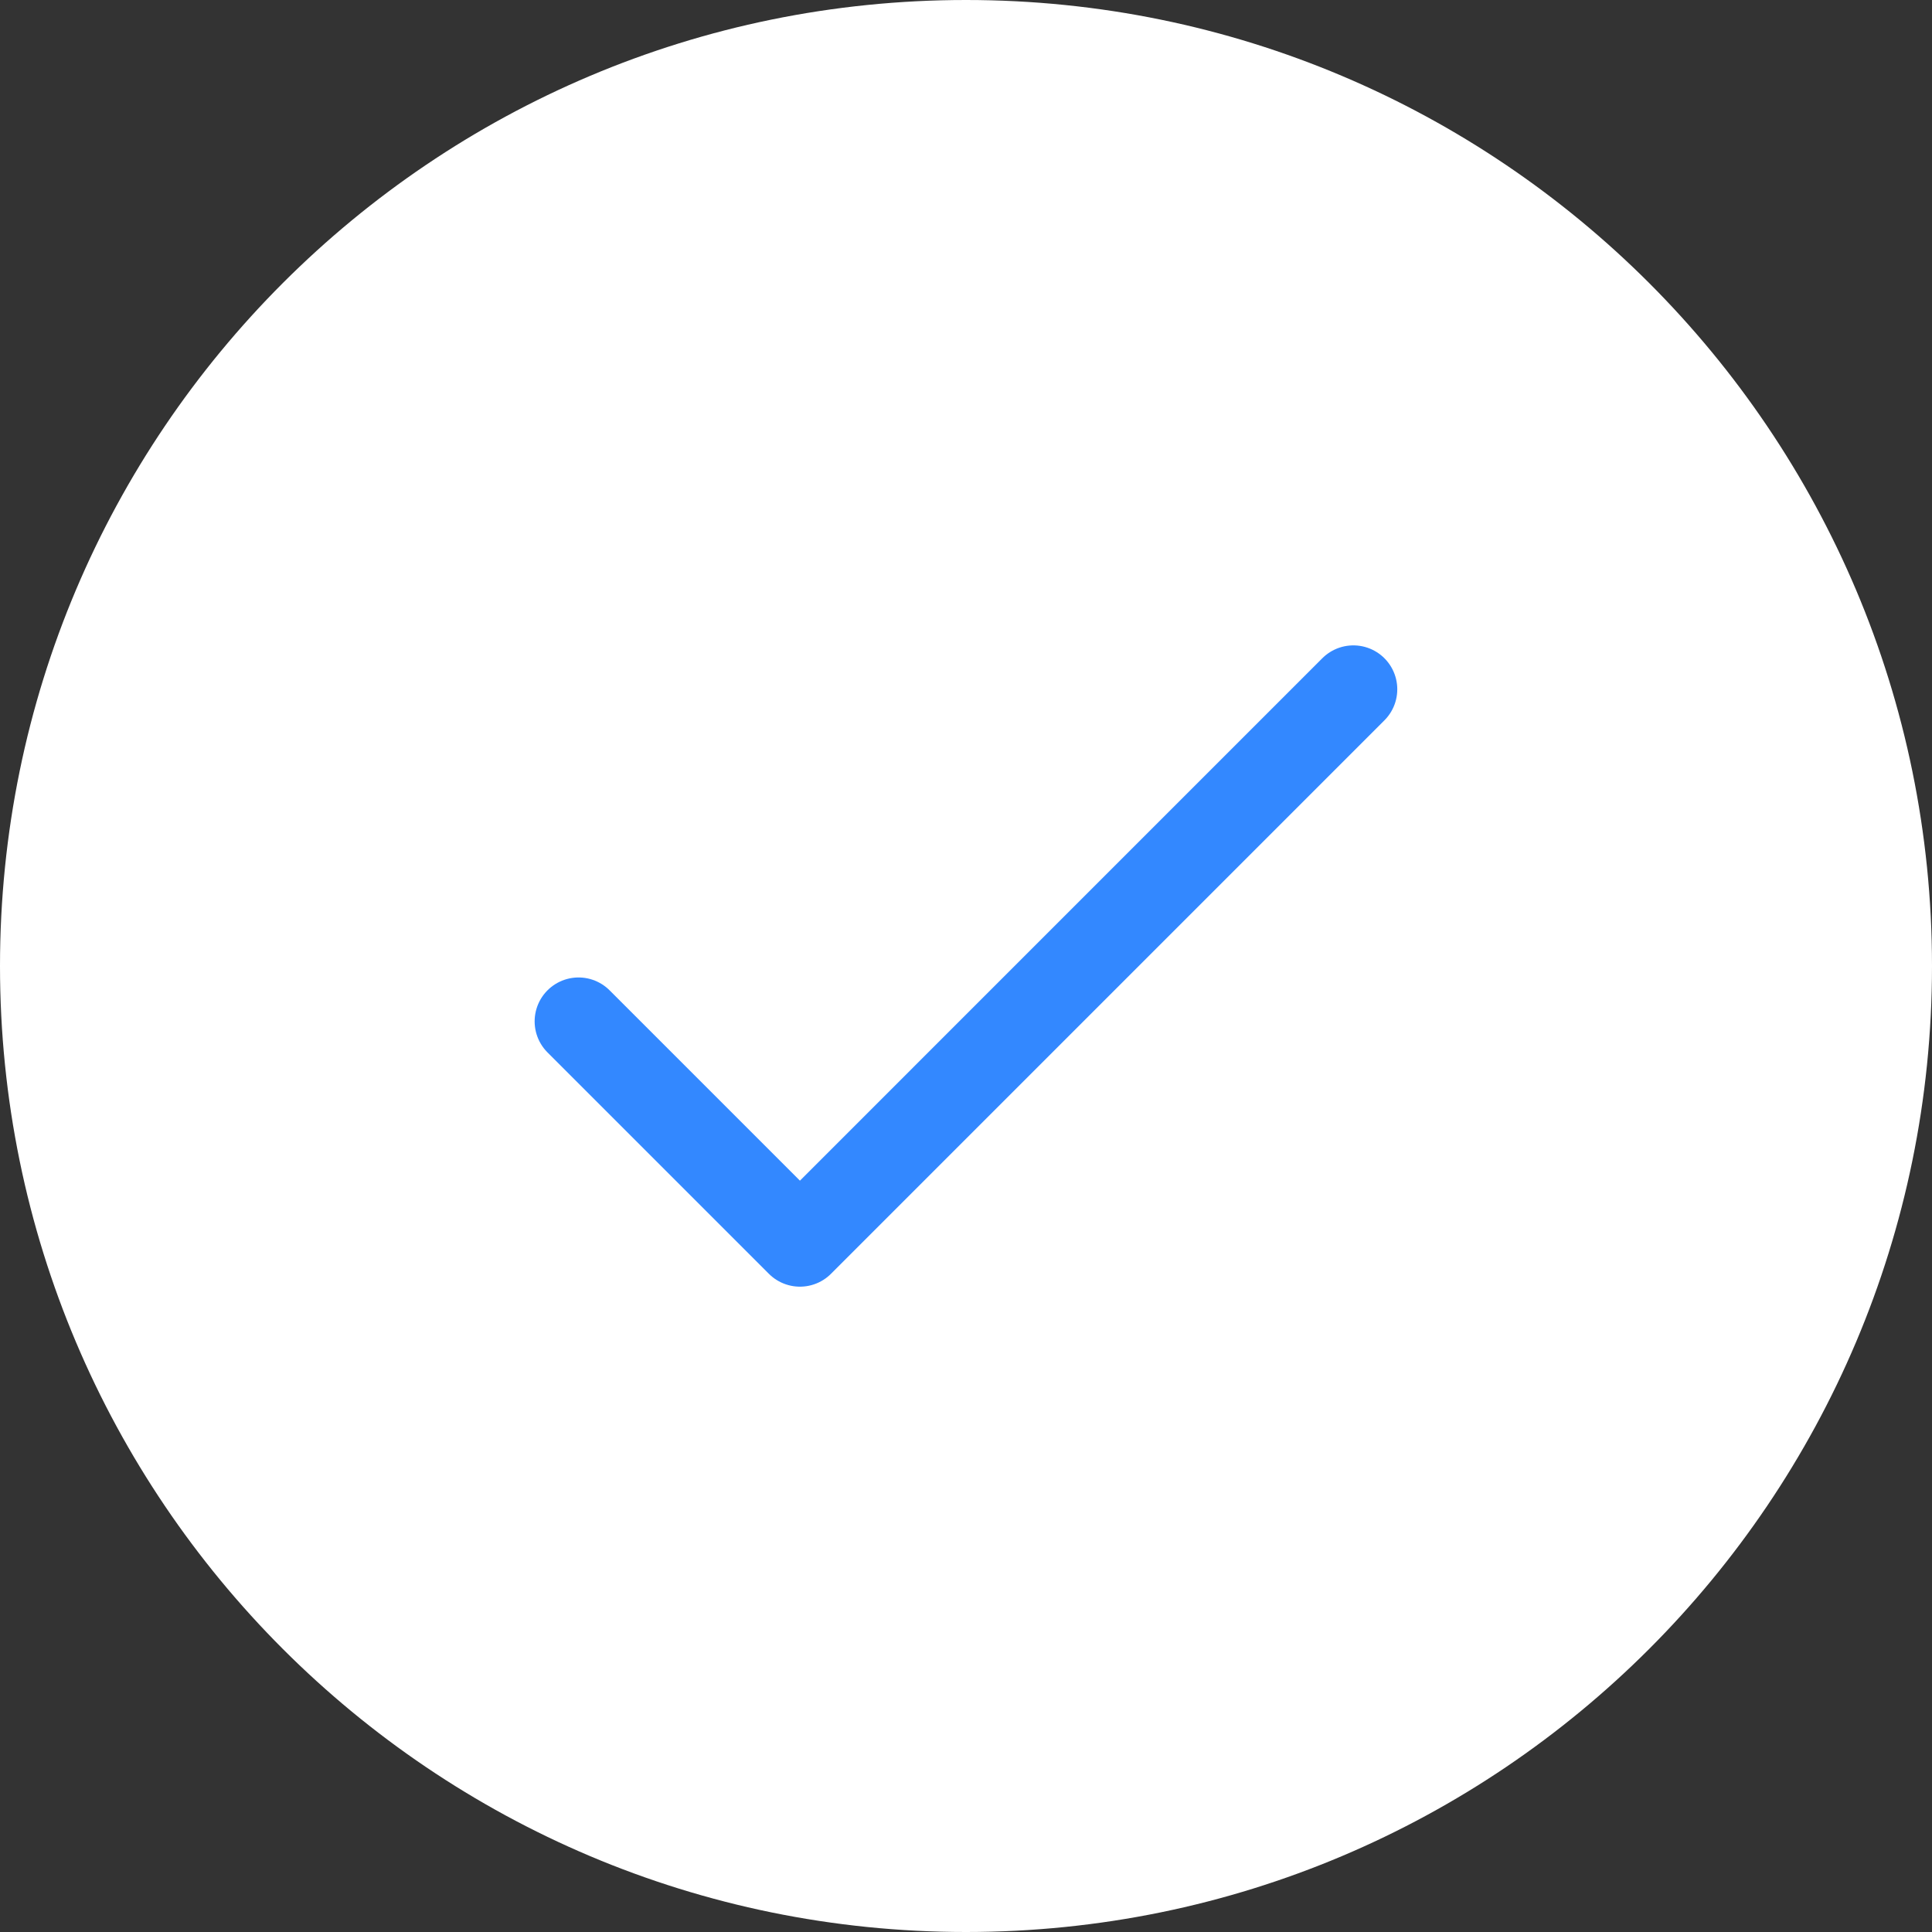<svg width="44" height="44" viewBox="0 0 44 44" fill="none" xmlns="http://www.w3.org/2000/svg">
<rect x="0" y="0" width="44" height="44" fill="#333333" stroke="none"/>
<g id="Feature icon container">
<path id="Vector" d="M0 22C0 34.15 9.85 44 22 44C34.15 44 44 34.15 44 22C44 9.85 34.15 0 22 0C9.85 0 0 9.85 0 22Z" fill="white"/>
<path id="Vector_2" d="M13.176 23.261L18.218 28.303L30.822 15.698" stroke="#3388FF" stroke-width="2" stroke-linecap="round" stroke-linejoin="round"/>
</g>
</svg>
